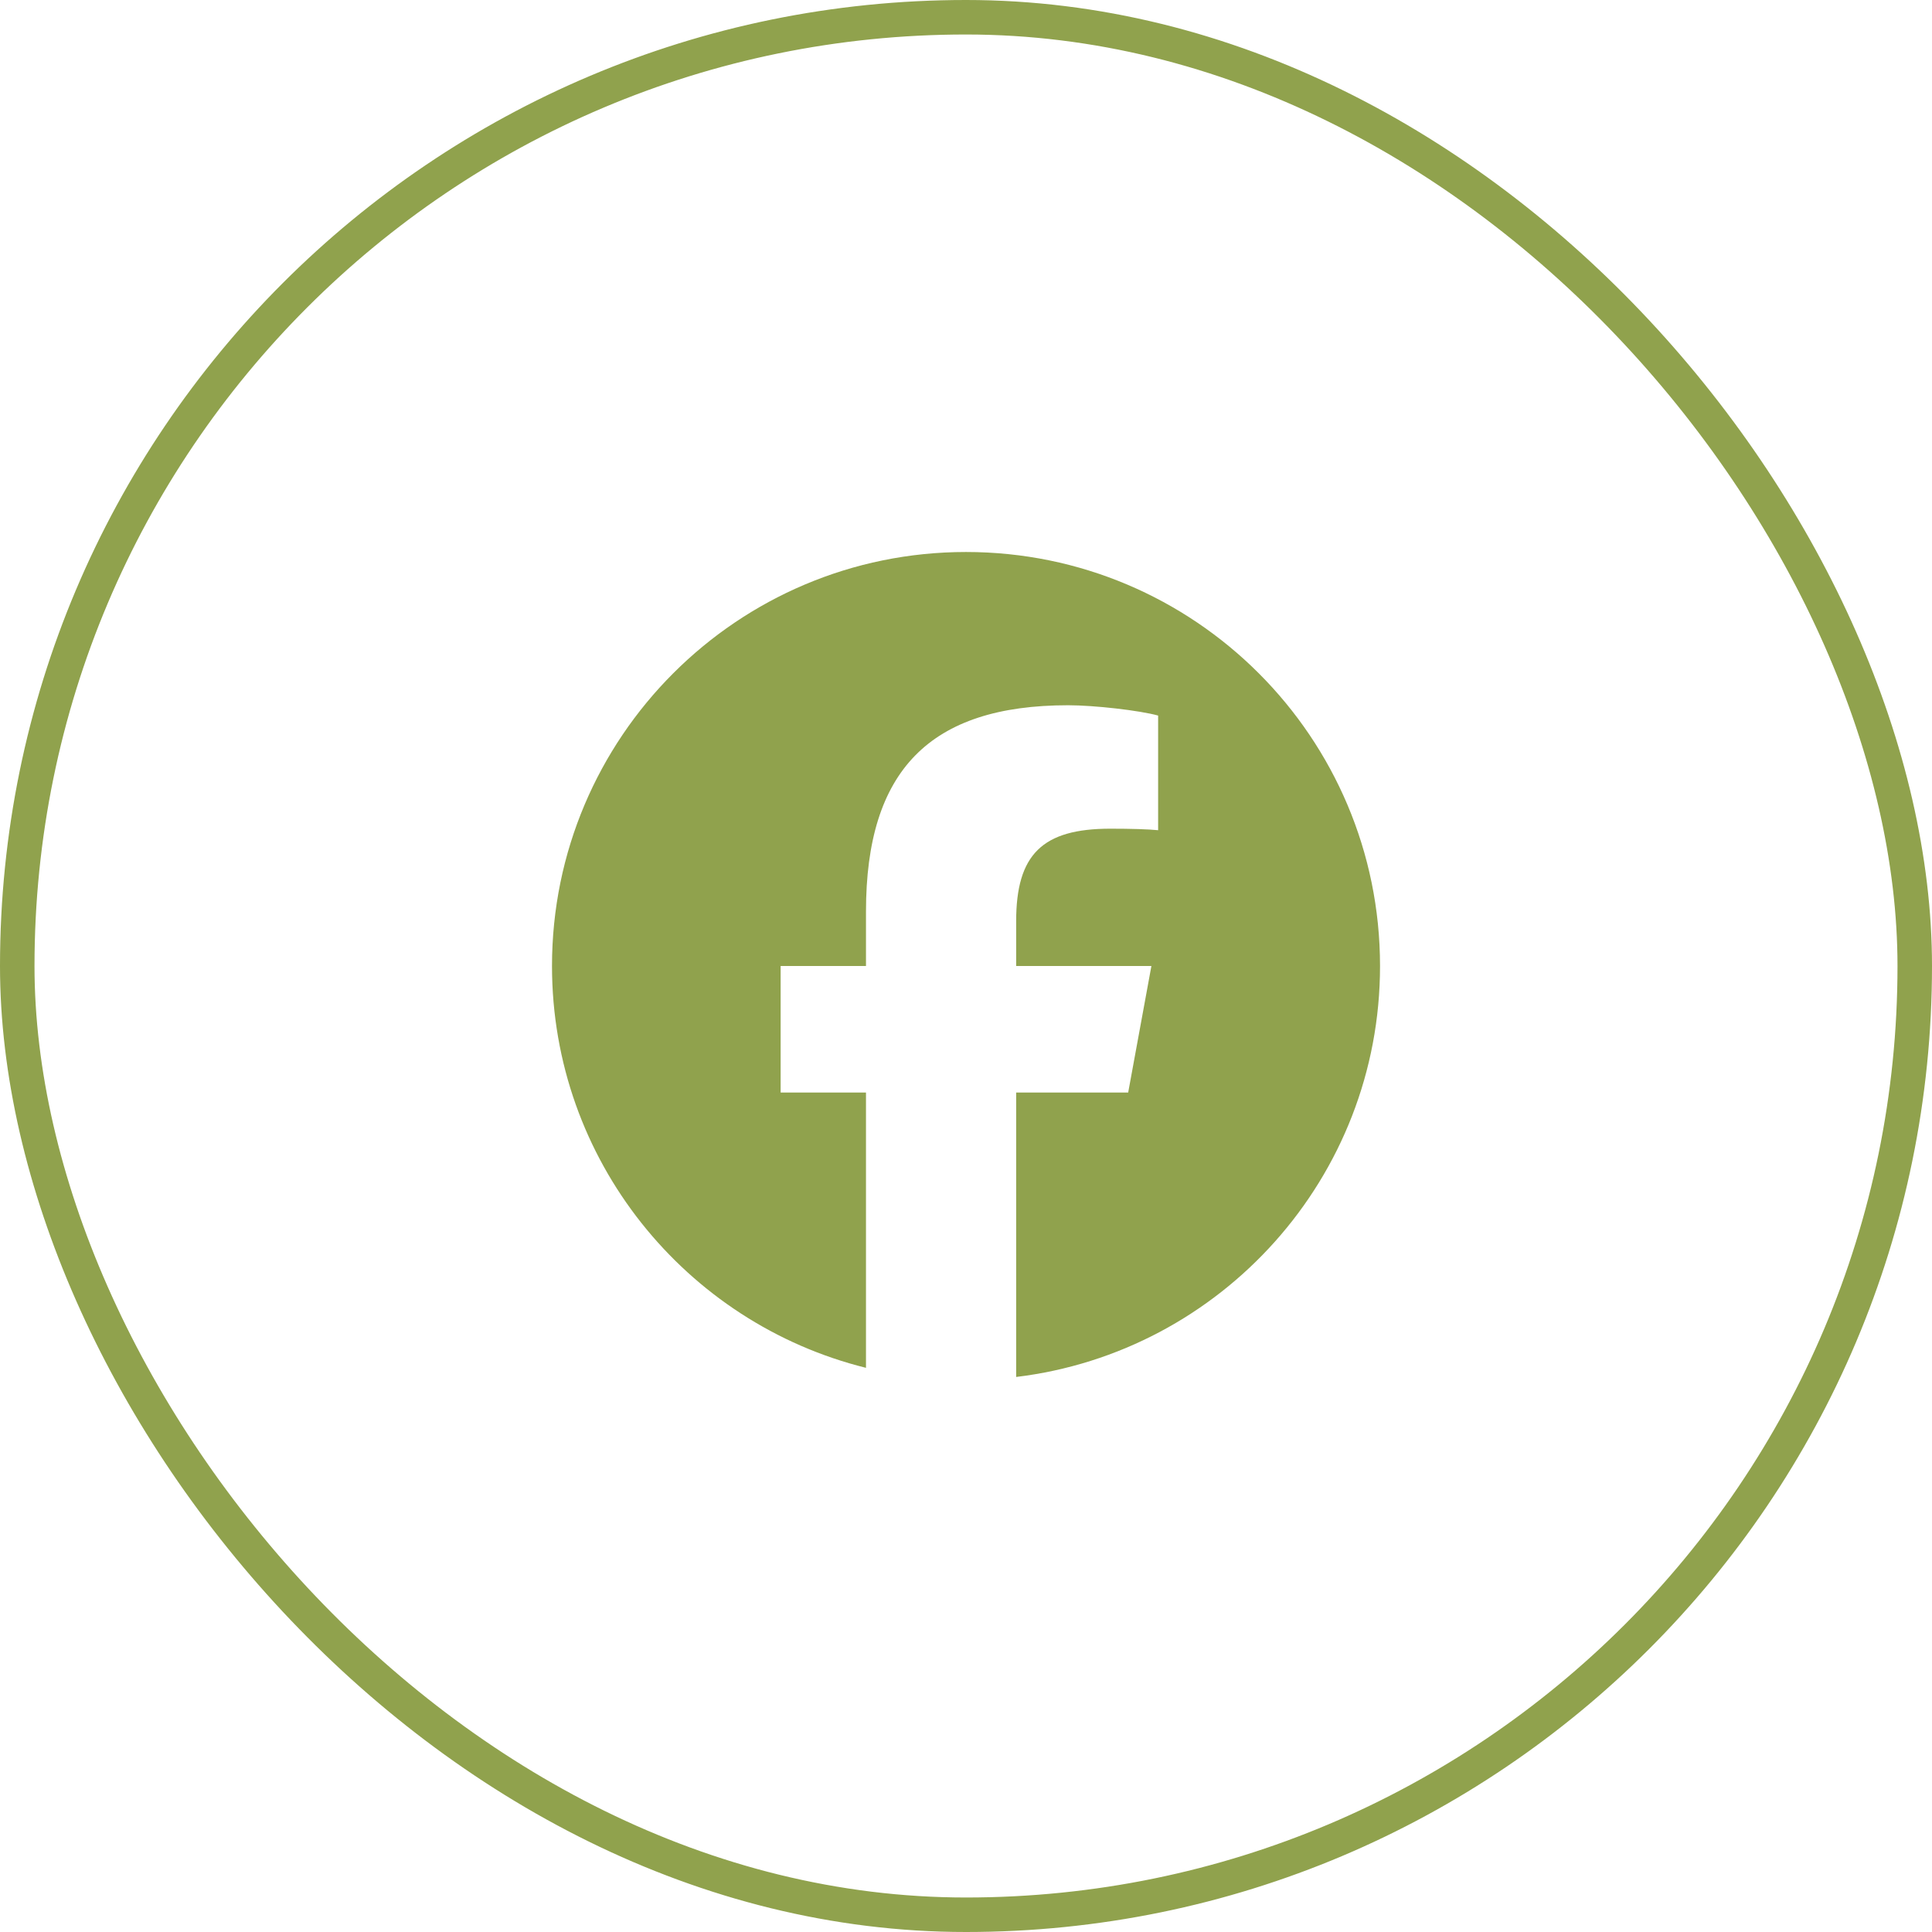 <svg xmlns="http://www.w3.org/2000/svg" fill="none" viewBox="0 0 56 56" height="56" width="56">
<rect stroke="#90A24D" rx="27.5" height="55" width="55" y="0.5" x="0.5"></rect>
<g clip-path="url(#clip0_35_118)">
<path fill="#90A24D" d="M28 16C21.373 16 16 21.373 16 28C16 33.627 19.875 38.35 25.101 39.647V31.667H22.627V28H25.101V26.42C25.101 22.335 26.95 20.442 30.96 20.442C31.72 20.442 33.032 20.592 33.569 20.741V24.064C33.285 24.035 32.793 24.02 32.182 24.02C30.215 24.02 29.454 24.765 29.454 26.703V28H33.374L32.701 31.667H29.454V39.912C35.396 39.195 40.001 34.135 40.001 28C40 21.373 34.627 16 28 16Z"></path>
</g>
<defs>
<clipPath id="clip0_35_118">
<rect transform="translate(16 16)" fill="white" height="24" width="24"></rect>
</clipPath>
</defs>
</svg>
